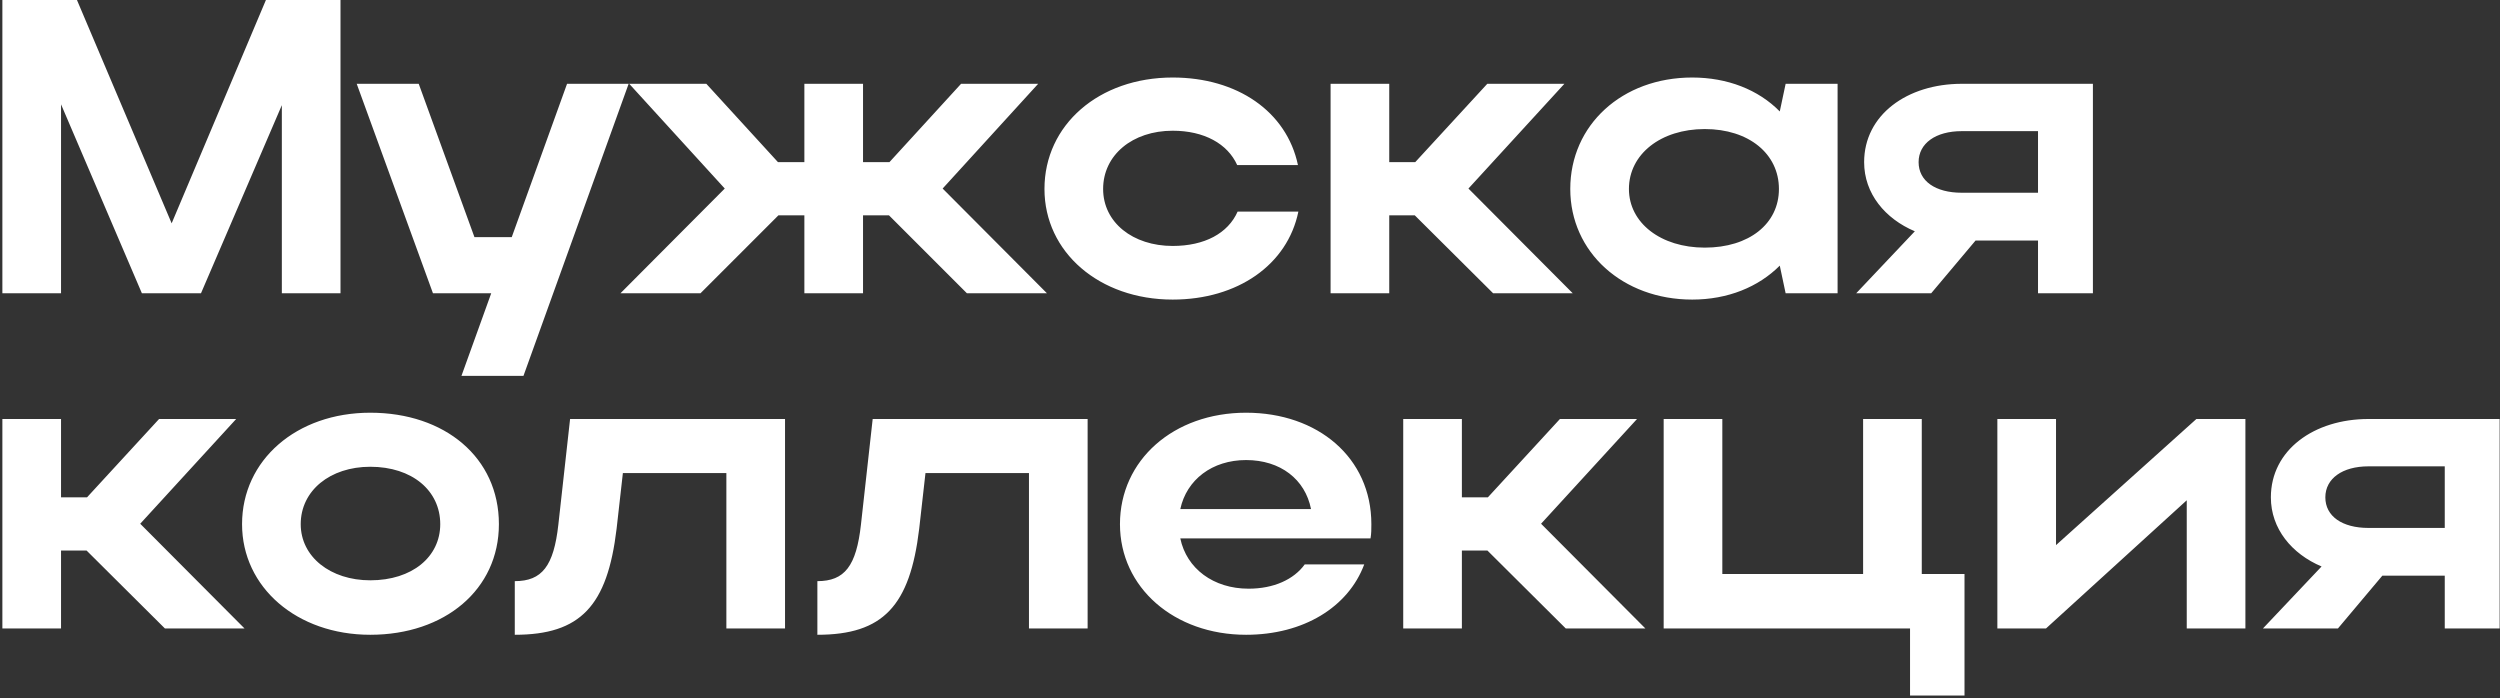 <?xml version="1.0" encoding="UTF-8"?> <svg xmlns="http://www.w3.org/2000/svg" width="716" height="200" viewBox="0 0 716 200" fill="none"><rect x="0" y="0" width="716" height="200" fill="#333333" stroke="none"/><path d="M17.48 29.88V84H0.68V-5.72205e-06H22.04L49.16 63.96L76.16 -5.72205e-06H97.52V84H80.72V30.12L57.56 84H40.64L17.48 29.88ZM149.923 107.64H132.162L140.682 84H124.002L102.162 24H119.922L135.883 67.92H146.562L162.403 24H180.043L149.923 107.64ZM269.972 54L299.852 84H276.932L254.612 61.68H247.172V84H230.372V61.68H222.932L200.612 84H177.692L207.572 54L180.212 24H202.292L222.812 46.44H230.372V24H247.172V46.44H254.732L275.252 24H297.332L269.972 54ZM315.935 54.12C315.935 63.72 324.455 70.44 335.855 70.44C344.975 70.44 351.695 66.84 354.455 60.6H371.855C368.735 75.84 354.455 85.8 335.855 85.8C314.855 85.8 299.135 72.24 299.135 54.12C299.135 35.76 314.735 22.2 335.855 22.2C354.335 22.2 368.495 31.92 371.735 47.28H354.335C351.575 41.16 344.855 37.44 335.855 37.44C324.335 37.44 315.935 44.4 315.935 54.12ZM397.88 61.68V84H381.08V24H397.88V46.44H405.32L425.96 24H448.04L420.56 54L450.44 84H427.64L405.2 61.68H397.88ZM526.286 84H511.406L509.726 76.08C503.606 82.2 494.846 85.8 484.646 85.8C464.726 85.8 449.726 72.24 449.726 54.12C449.726 35.76 464.606 22.2 484.646 22.2C494.726 22.2 503.606 25.68 509.726 31.92L511.406 24H526.286V84ZM466.526 54.12C466.526 63.84 475.646 70.92 488.246 70.92C500.966 70.92 509.486 64.08 509.486 54.12C509.486 44.04 500.846 36.96 488.246 36.96C475.646 36.96 466.526 44.16 466.526 54.12ZM553.088 84H531.608L548.408 66.24C539.888 62.64 533.888 55.44 533.888 46.44C533.888 32.88 546.248 24 561.848 24H599.408V84H583.688V68.88H565.808L553.088 84ZM549.488 46.44C549.488 51.84 554.288 55.2 561.848 55.2H583.688V37.56H561.848C554.408 37.56 549.488 41.04 549.488 46.44ZM17.48 157.68V180H0.68V120H17.48V142.44H24.92L45.56 120H67.64L40.16 150L70.04 180H47.24L24.8 157.68H17.48ZM69.326 150.12C69.326 131.76 84.926 118.2 106.046 118.2C127.406 118.2 142.886 131.04 142.886 150.12C142.886 168.84 127.406 181.8 106.046 181.8C85.046 181.8 69.326 168.24 69.326 150.12ZM86.126 150.12C86.126 159.48 94.646 166.2 106.046 166.2C118.046 166.2 126.086 159.48 126.086 150.12C126.086 140.52 118.046 133.68 106.046 133.68C94.526 133.68 86.126 140.52 86.126 150.12ZM159.913 150.24L163.273 120H224.833V180H208.033V135.48H178.393L176.593 151.44C173.953 173.52 166.273 181.8 147.433 181.8V166.44C155.233 166.44 158.593 162.12 159.913 150.24ZM246.576 150.24L249.936 120H311.496V180H294.696V135.48H265.056L263.256 151.44C260.616 173.52 252.936 181.8 234.096 181.8V166.44C241.896 166.44 245.256 162.12 246.576 150.24ZM392.518 154.2H338.038C339.838 162.84 347.518 168.6 357.598 168.6C364.798 168.6 370.558 165.96 373.678 161.64H390.718C386.158 173.88 373.318 181.8 356.878 181.8C336.238 181.8 320.758 168.24 320.758 150.12C320.758 131.76 336.118 118.2 356.878 118.2C377.398 118.2 392.758 131.04 392.758 150.12C392.758 151.44 392.758 152.88 392.518 154.2ZM338.038 145.8H375.478C373.798 137.28 366.718 131.76 356.878 131.76C347.158 131.76 339.838 137.4 338.038 145.8ZM418.683 157.68V180H401.883V120H418.683V142.44H426.123L446.763 120H468.843L441.363 150L471.243 180H448.443L426.003 157.68H418.683ZM476.475 180V120H493.275V164.4H533.595V120H550.395V164.4H562.635V199.2H547.035V180H476.475ZM643.084 180H626.284V143.28L585.964 180H572.044V120H588.844V156.12L629.044 120H643.084V180ZM669.577 180H648.097L664.897 162.24C656.377 158.64 650.377 151.44 650.377 142.44C650.377 128.88 662.737 120 678.337 120H715.897V180H700.177V164.88H682.297L669.577 180ZM665.977 142.44C665.977 147.84 670.777 151.2 678.337 151.2H700.177V133.56H678.337C670.897 133.56 665.977 137.04 665.977 142.44Z" fill="white"></path></svg> 